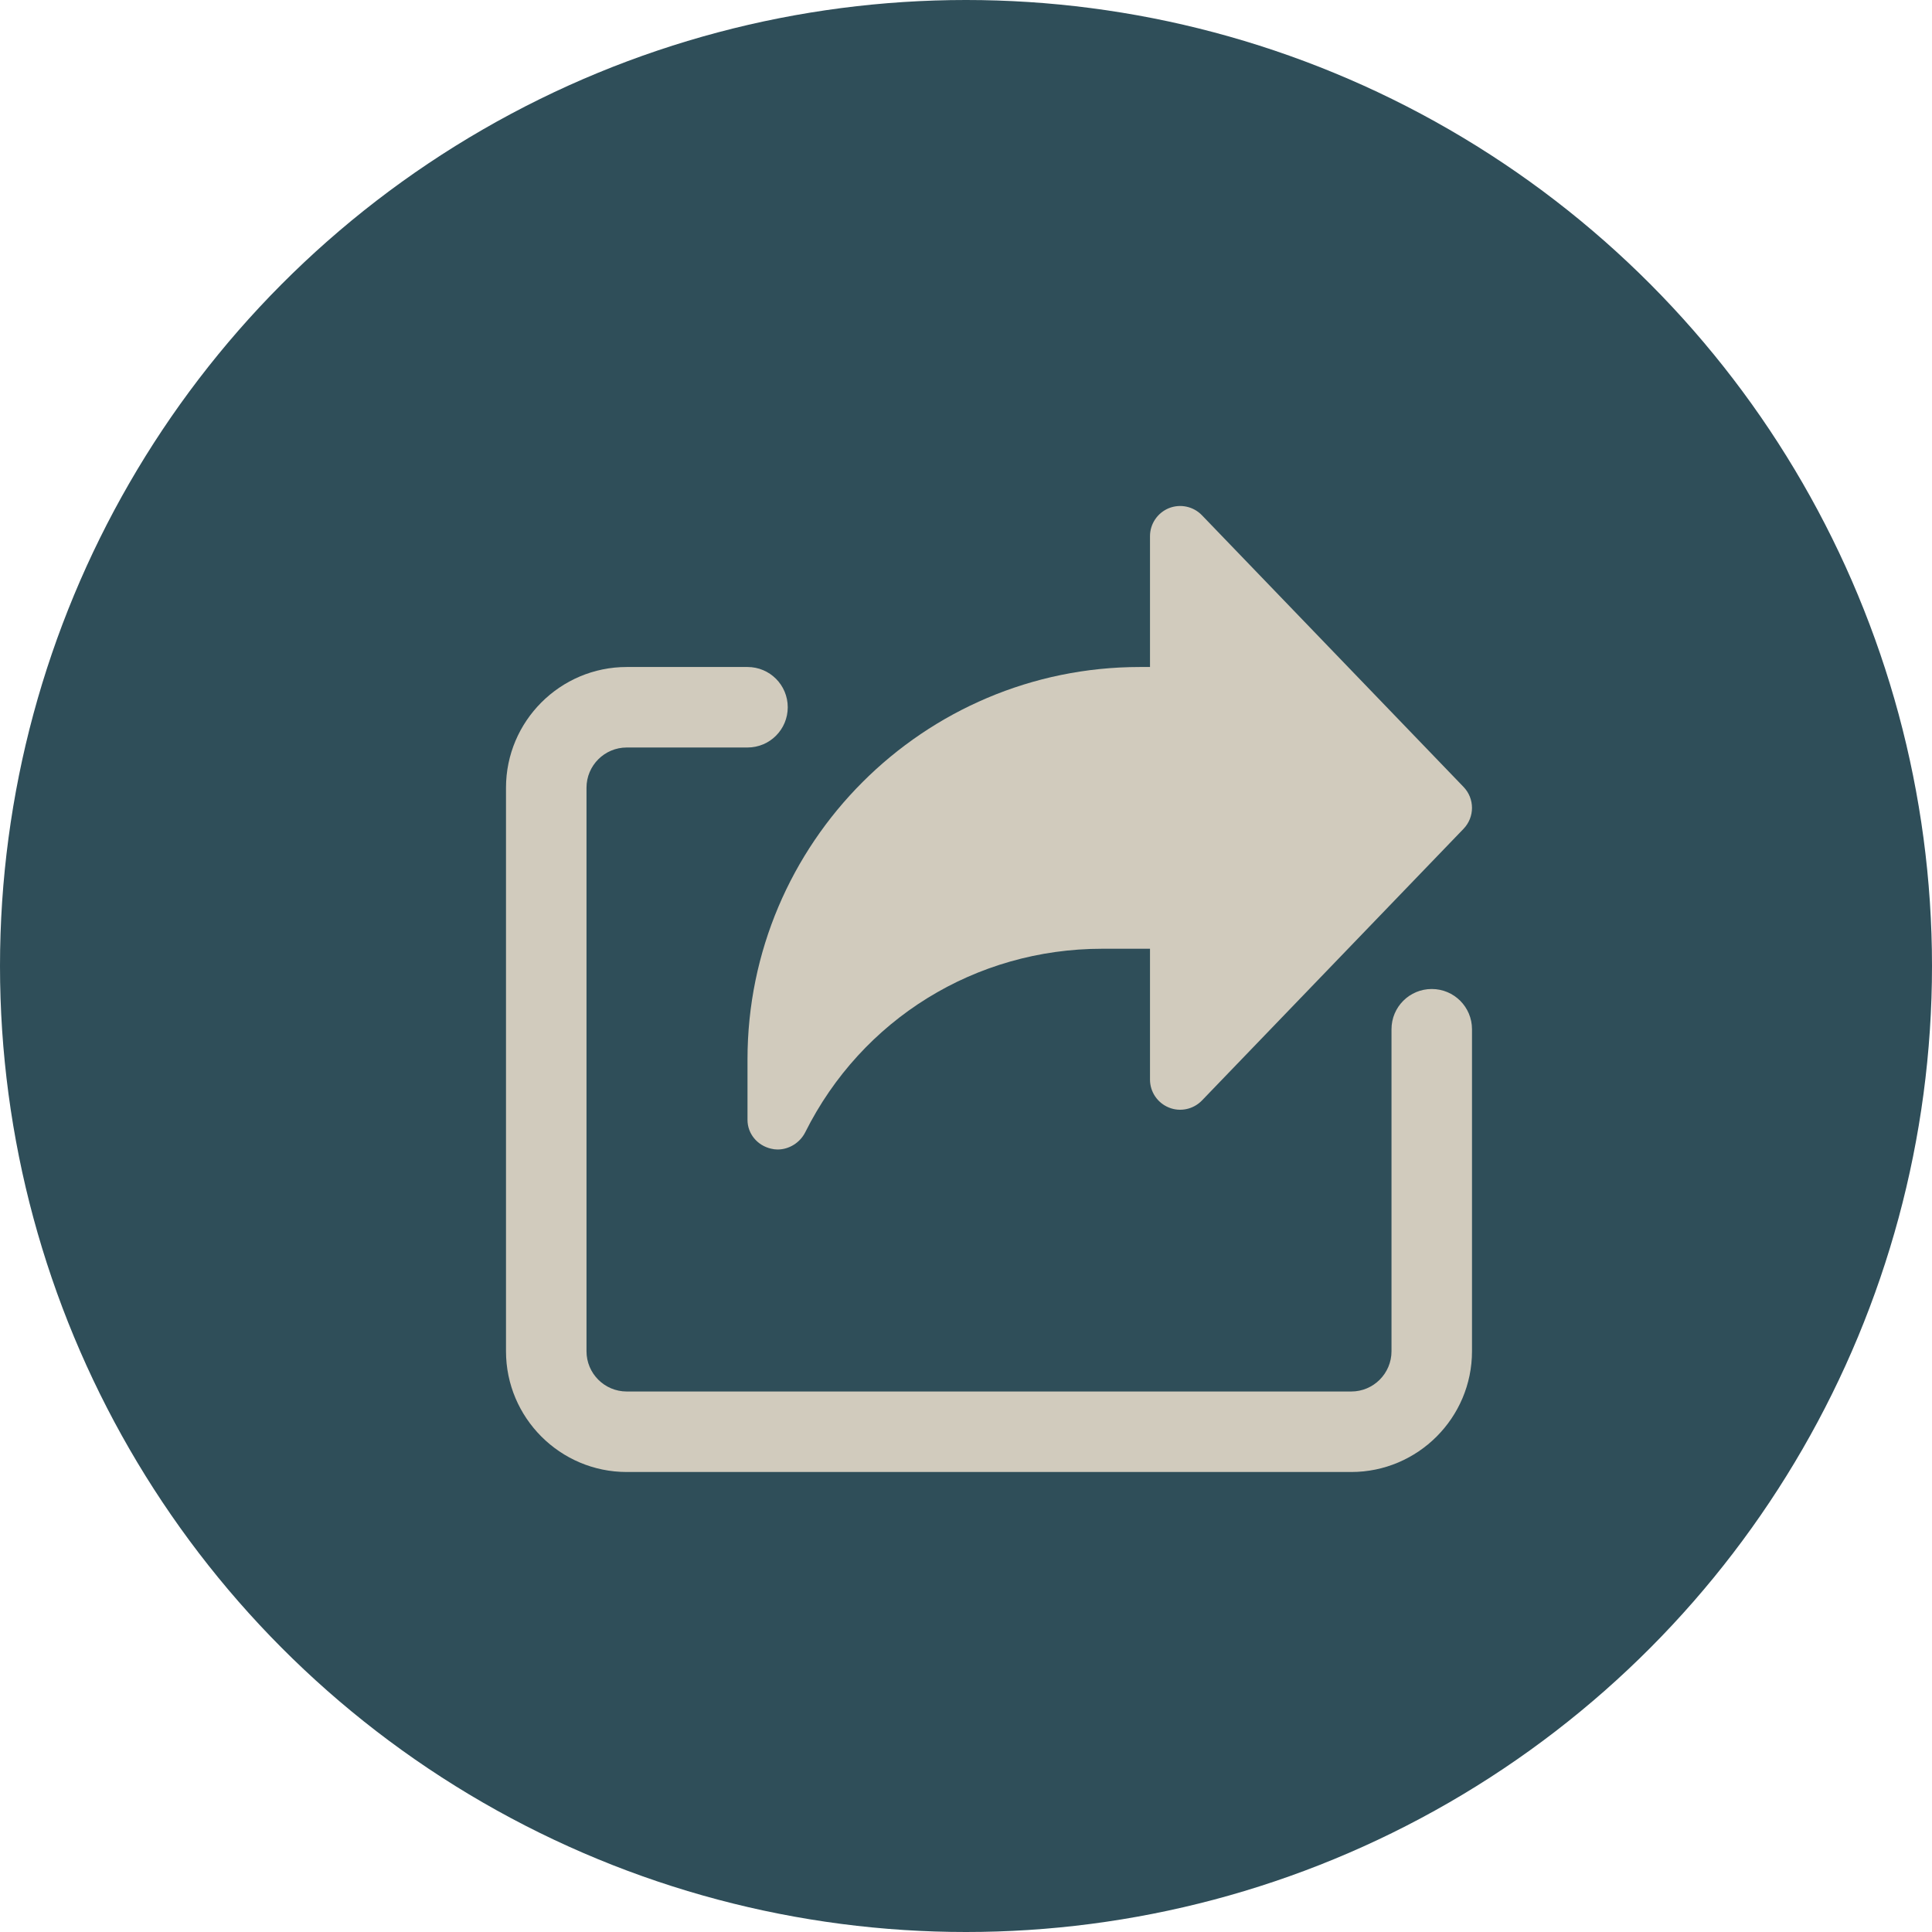 <svg width="42" height="42" viewBox="0 0 42 42" fill="none" xmlns="http://www.w3.org/2000/svg">
<circle cx="21" cy="21" r="21" fill="#2F4E59"/>
<g clip-path="url(#clip0)">
<path d="M31.816 17.107L26.129 11.201C25.943 11.008 25.659 10.948 25.411 11.047C25.163 11.148 25 11.389 25 11.656V14.5H24.781C20.077 14.5 16.25 18.327 16.25 23.031V24.344C16.25 24.648 16.465 24.902 16.761 24.971C16.809 24.983 16.857 24.989 16.905 24.989C17.153 24.989 17.39 24.843 17.505 24.615C18.735 22.154 21.209 20.625 23.961 20.625H25V23.469C25 23.737 25.163 23.977 25.411 24.077C25.657 24.178 25.943 24.116 26.129 23.924L31.816 18.018C32.061 17.763 32.061 17.362 31.816 17.107V17.107Z" fill="#D1CBBD"/>
<path d="M29.375 32H13.625C12.178 32 11 30.822 11 29.375V17.125C11 15.678 12.178 14.5 13.625 14.5H16.25C16.734 14.5 17.125 14.891 17.125 15.375C17.125 15.859 16.734 16.25 16.25 16.25H13.625C13.142 16.25 12.75 16.642 12.75 17.125V29.375C12.75 29.858 13.142 30.25 13.625 30.25H29.375C29.858 30.25 30.25 29.858 30.25 29.375V22.375C30.25 21.891 30.641 21.5 31.125 21.5C31.609 21.5 32 21.891 32 22.375V29.375C32 30.822 30.822 32 29.375 32V32Z" fill="#D1CBBD"/>
</g>
<defs>
<clipPath id="clip0">
<rect width="21" height="21" fill="white" transform="translate(11 11)"/>
</clipPath>
</defs>
</svg>
